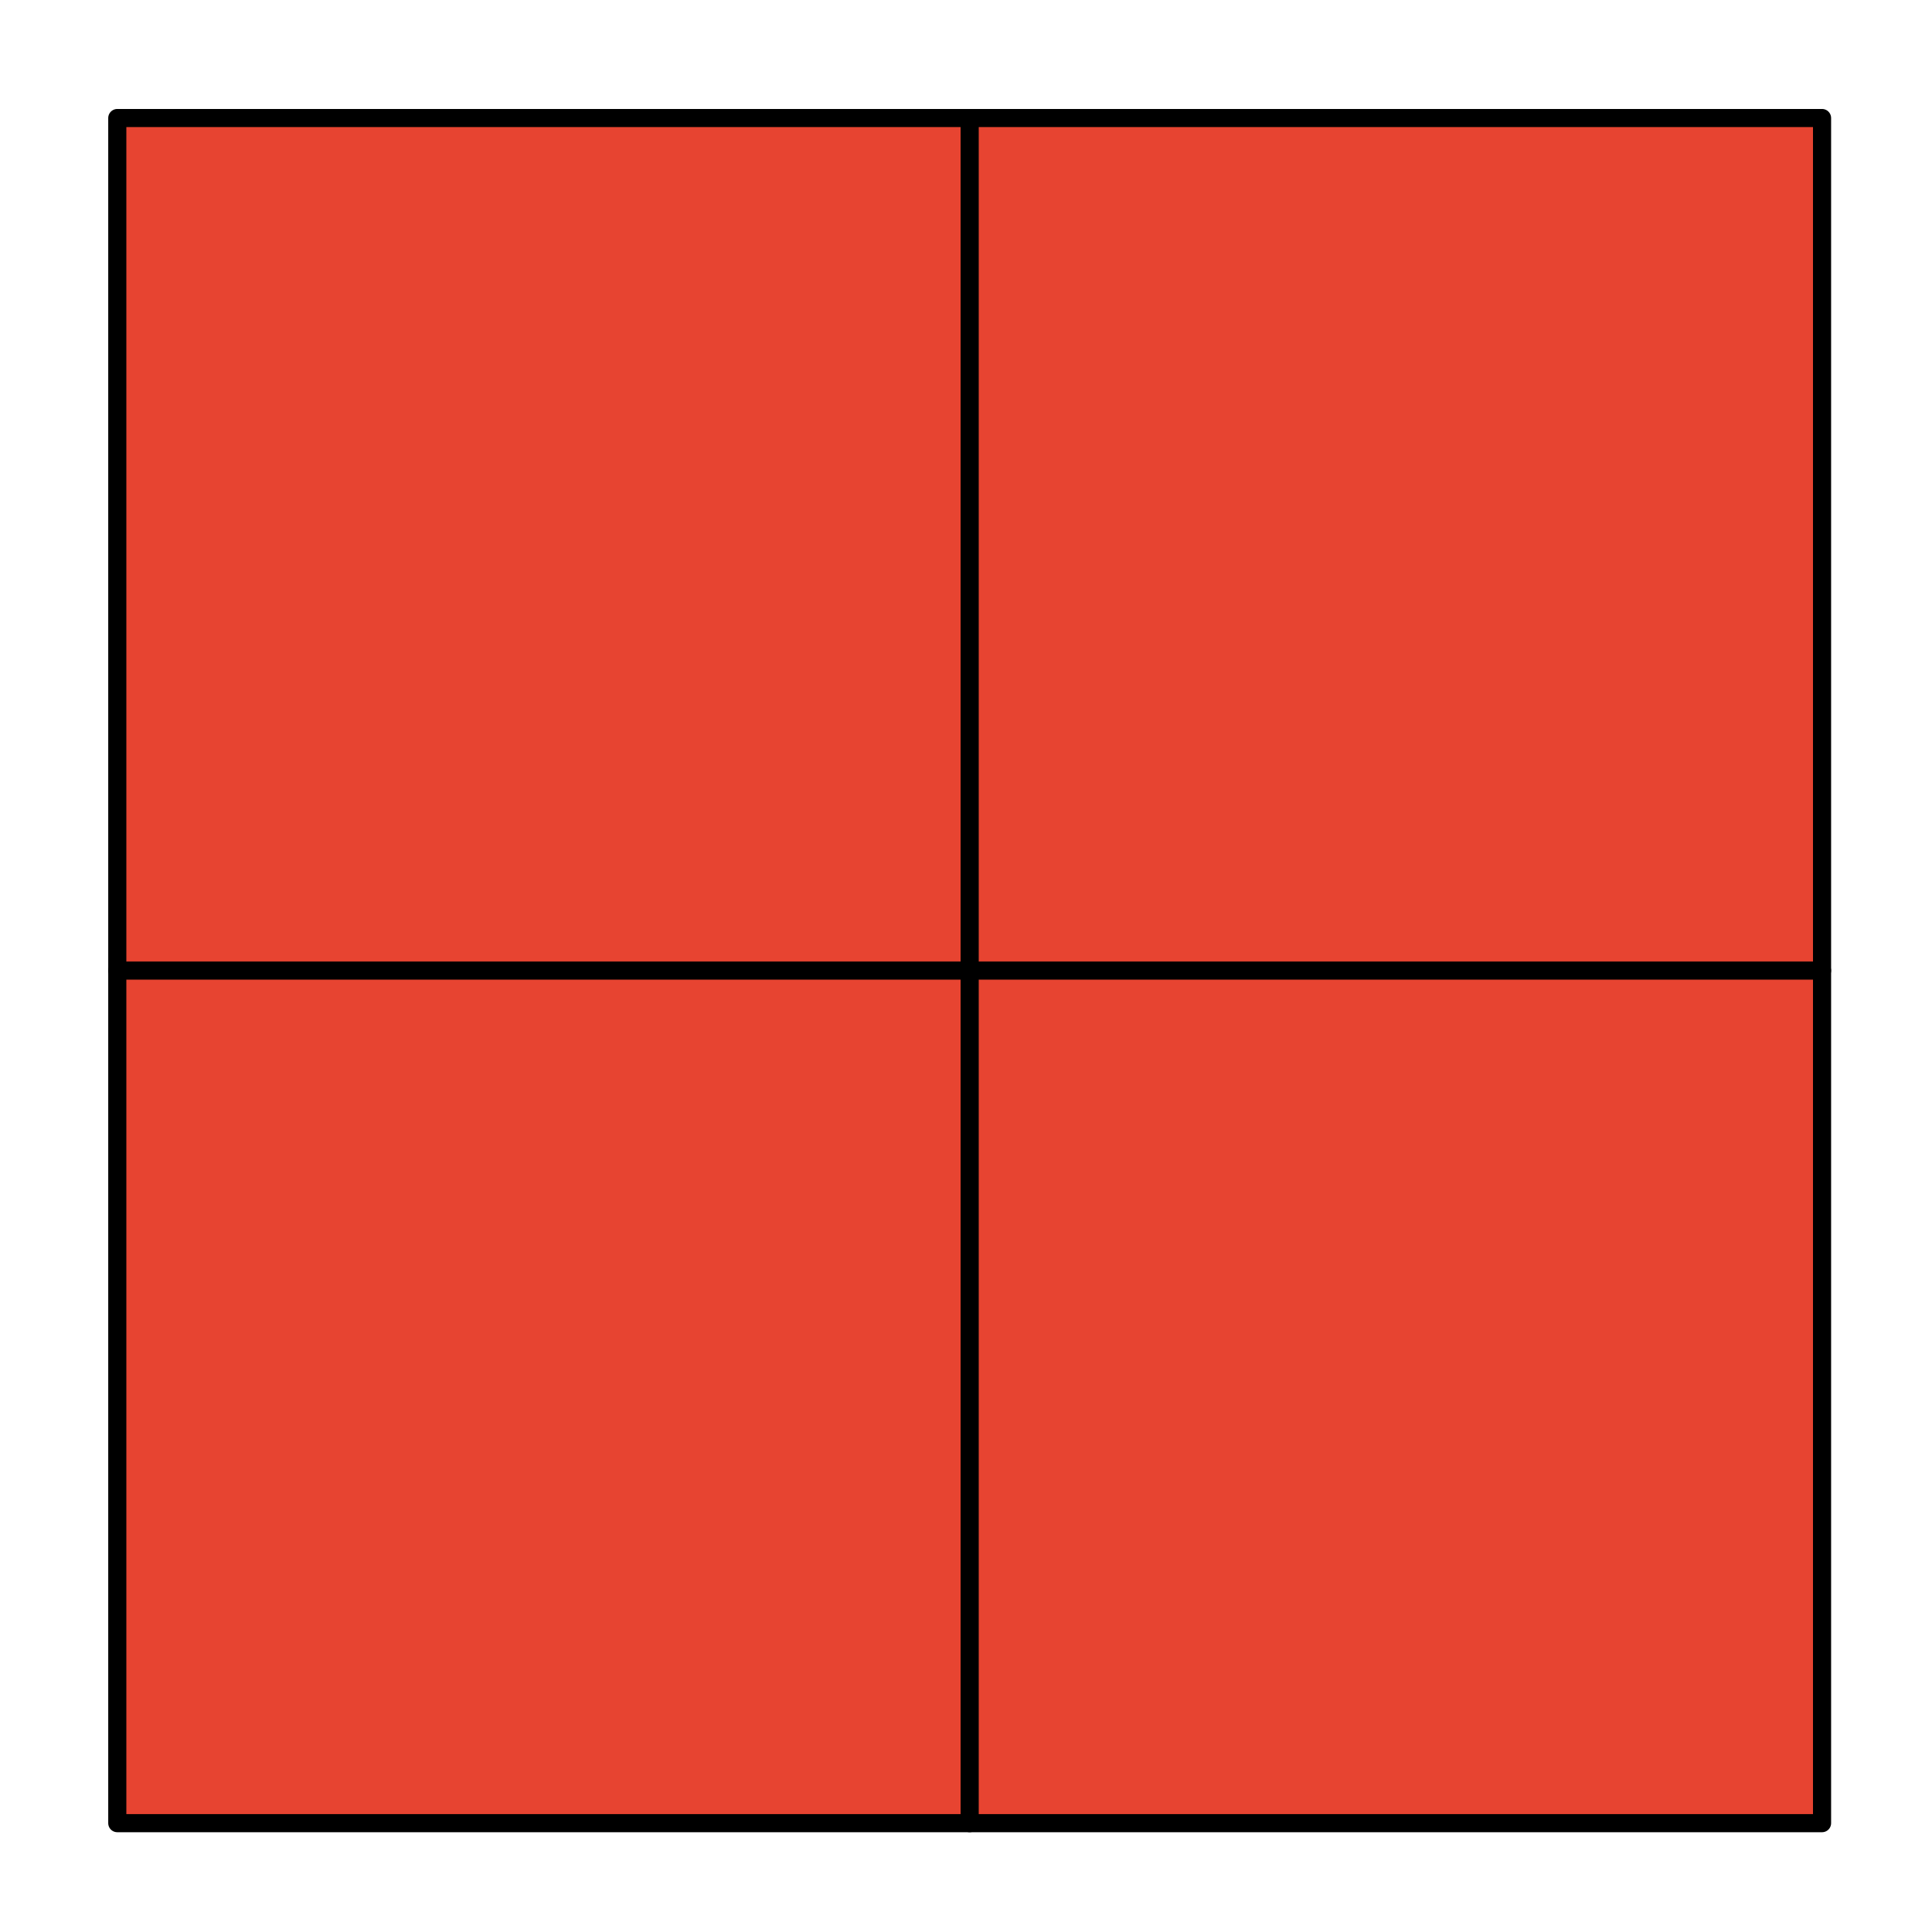<?xml version="1.0" encoding="UTF-8" standalone="no"?><!DOCTYPE svg PUBLIC "-//W3C//DTD SVG 1.1//EN" "http://www.w3.org/Graphics/SVG/1.1/DTD/svg11.dtd"><svg width="100%" height="100%" viewBox="0 0 257 254" version="1.1" xmlns="http://www.w3.org/2000/svg" xmlns:xlink="http://www.w3.org/1999/xlink" xml:space="preserve" xmlns:serif="http://www.serif.com/" style="fill-rule:evenodd;clip-rule:evenodd;stroke-linecap:round;stroke-linejoin:round;stroke-miterlimit:1.5;"><rect id="ArtBoard1" x="0" y="0" width="256.482" height="253.417" style="fill:none;"/><rect x="15.602" y="15.697" width="113.386" height="113.386" style="fill:#e74431;stroke:#000;stroke-width:2.41px;"/><rect x="128.988" y="15.697" width="113.386" height="113.386" style="fill:#e74431;stroke:#000;stroke-width:2.41px;"/><rect x="15.602" y="129.083" width="113.386" height="113.386" style="fill:#e74431;stroke:#000;stroke-width:2.41px;"/><rect x="128.988" y="129.083" width="113.386" height="113.386" style="fill:#e74431;stroke:#000;stroke-width:2.41px;"/></svg>